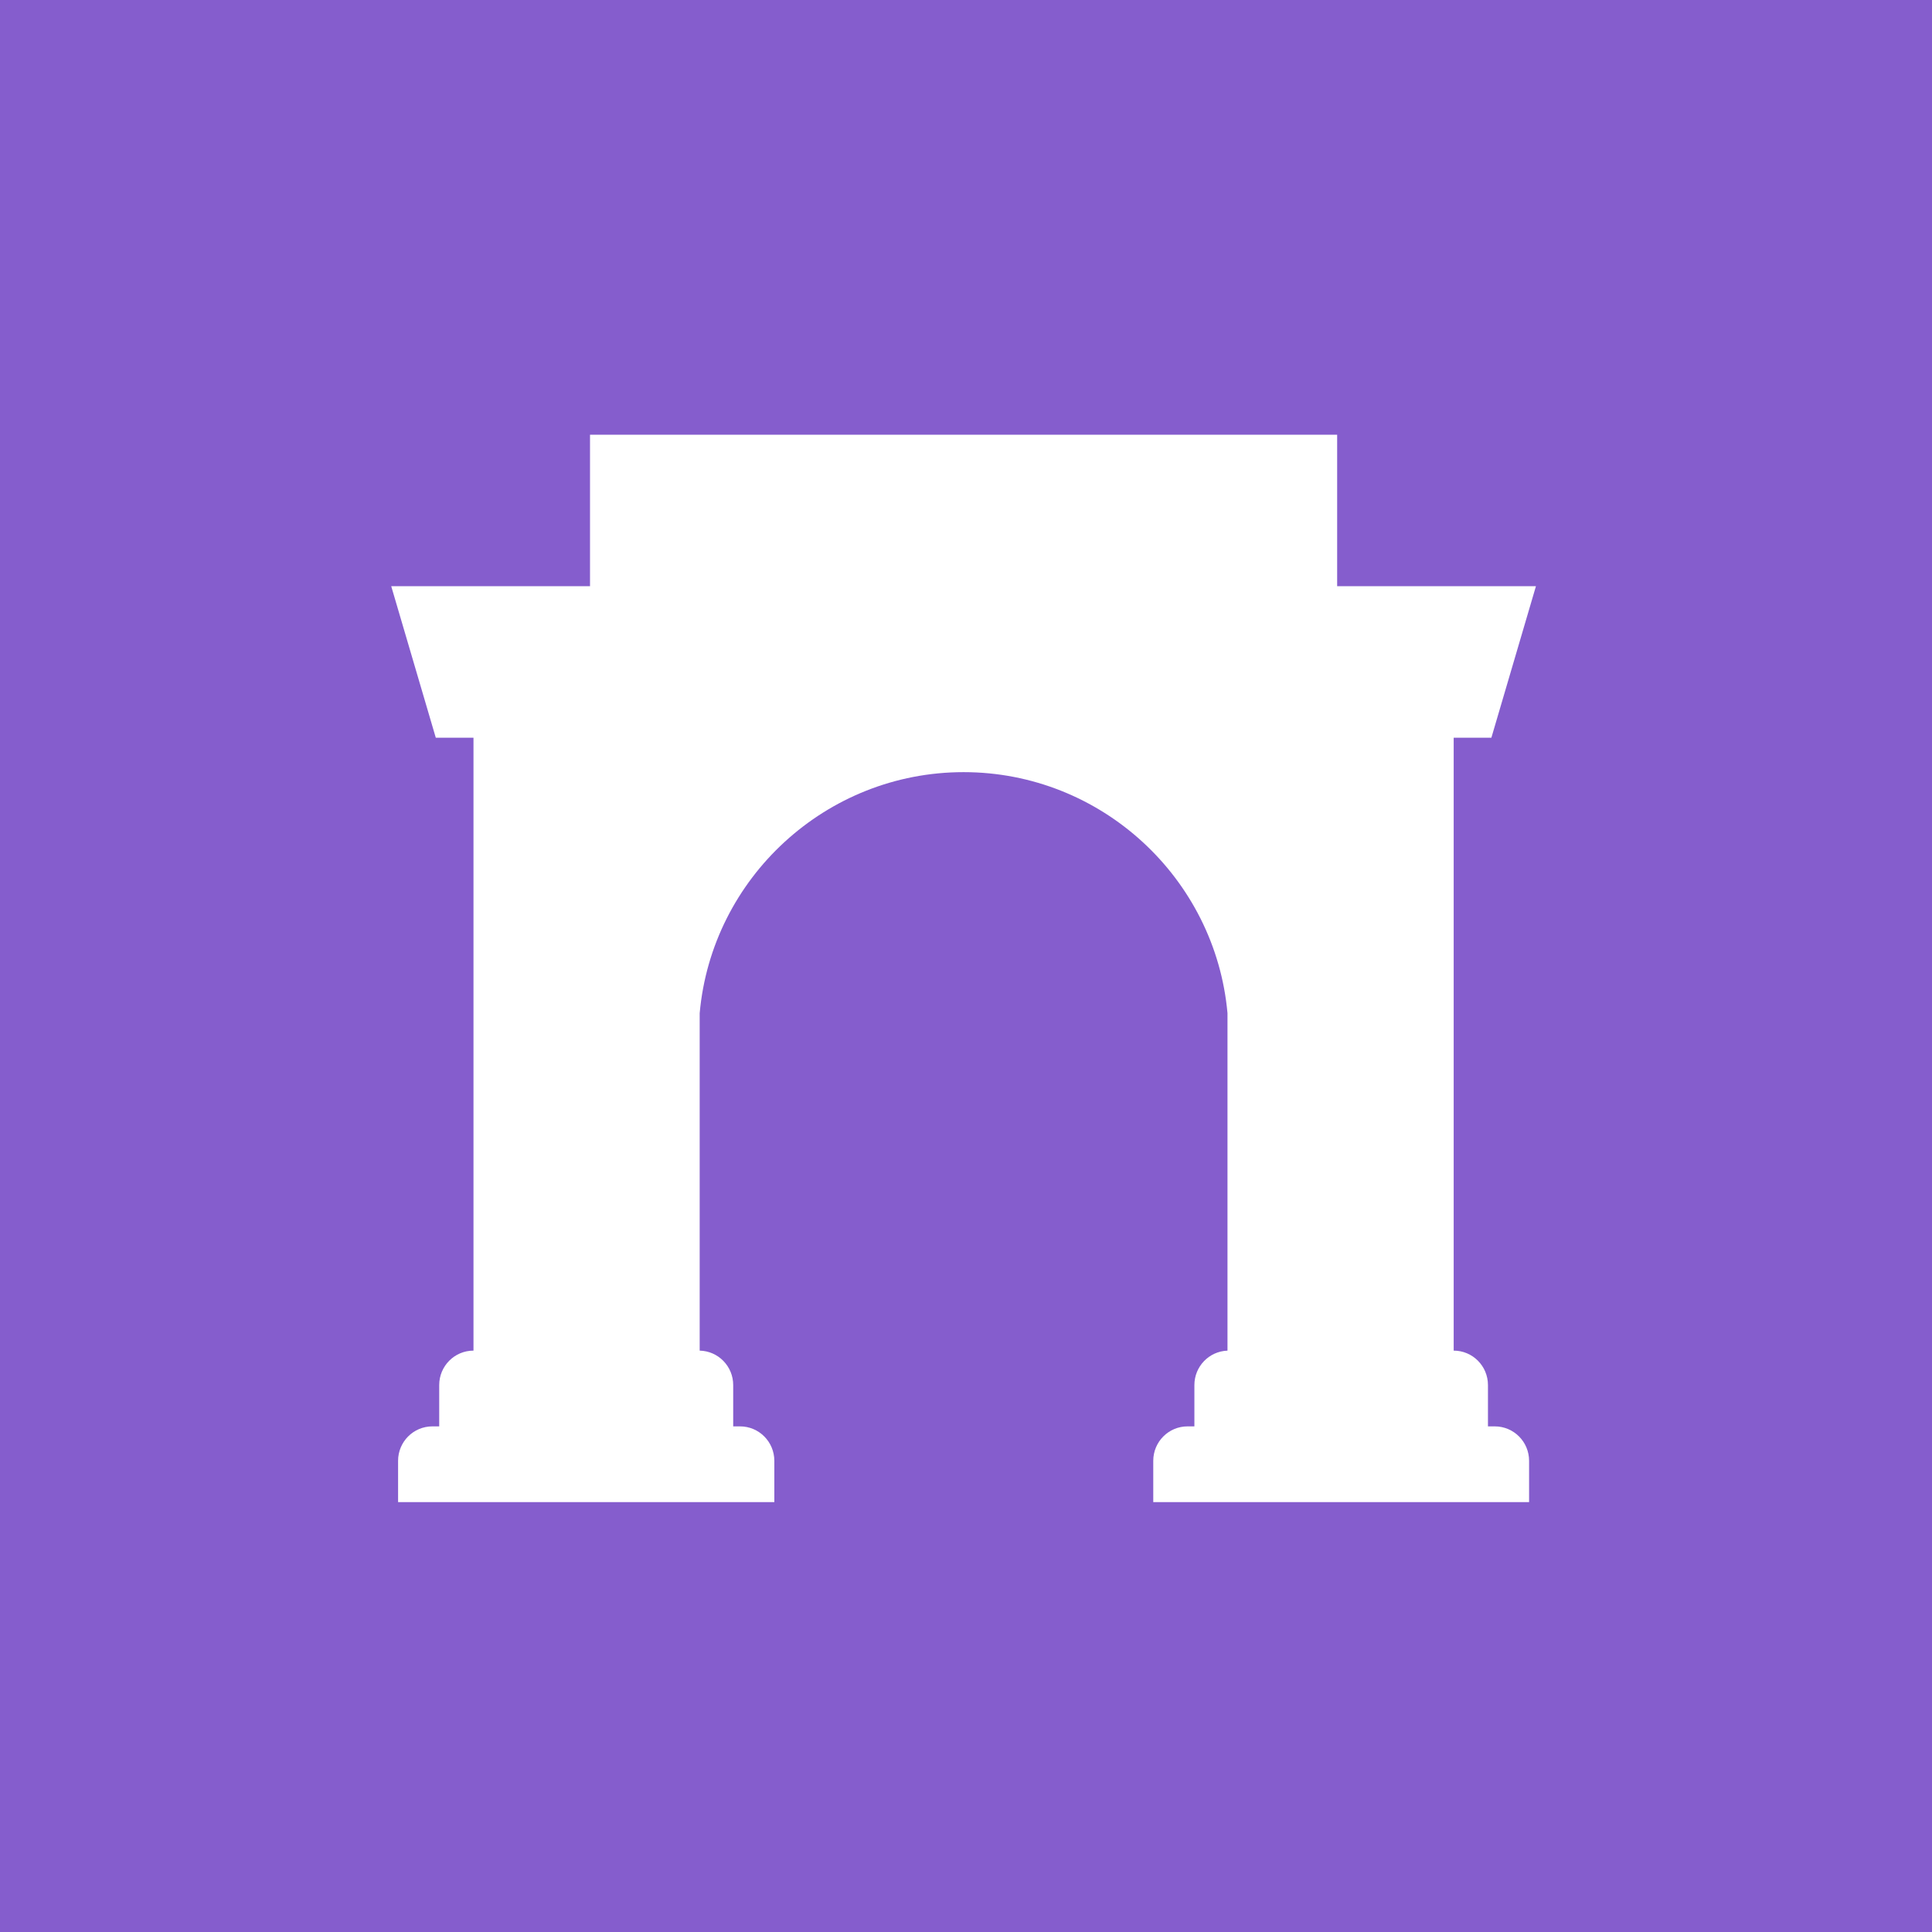 
<svg width="400" height="400" viewBox="0 0 400 400" fill="none" xmlns="http://www.w3.org/2000/svg">
<rect width="400" height="400" fill="#855DCD"/>
<path fill-rule="evenodd" clip-rule="evenodd" d="M160.317 311H82.419V302.445C82.419 298.508 85.596 295.316 89.515 295.316H90.934V286.761C90.934 282.824 94.111 279.632 98.03 279.632V152.735H90.225L81 121.368H122.156V90H276.844V121.368H318L308.775 152.735H300.97V279.632C304.889 279.632 308.066 282.824 308.066 286.761V295.316H309.485C313.404 295.316 316.581 298.508 316.581 302.445V311H238.77V302.445C238.77 298.508 241.947 295.316 245.866 295.316H247.285V286.761C247.285 282.906 250.332 279.765 254.138 279.637V209.768C251.628 181.79 228.001 159.864 199.5 159.864C170.999 159.864 147.372 181.79 144.862 209.768V279.634C148.709 279.717 151.802 282.876 151.802 286.761V291.039V295.316H153.221C157.14 295.316 160.317 298.508 160.317 302.445V311Z" fill="white"/>
</svg>
